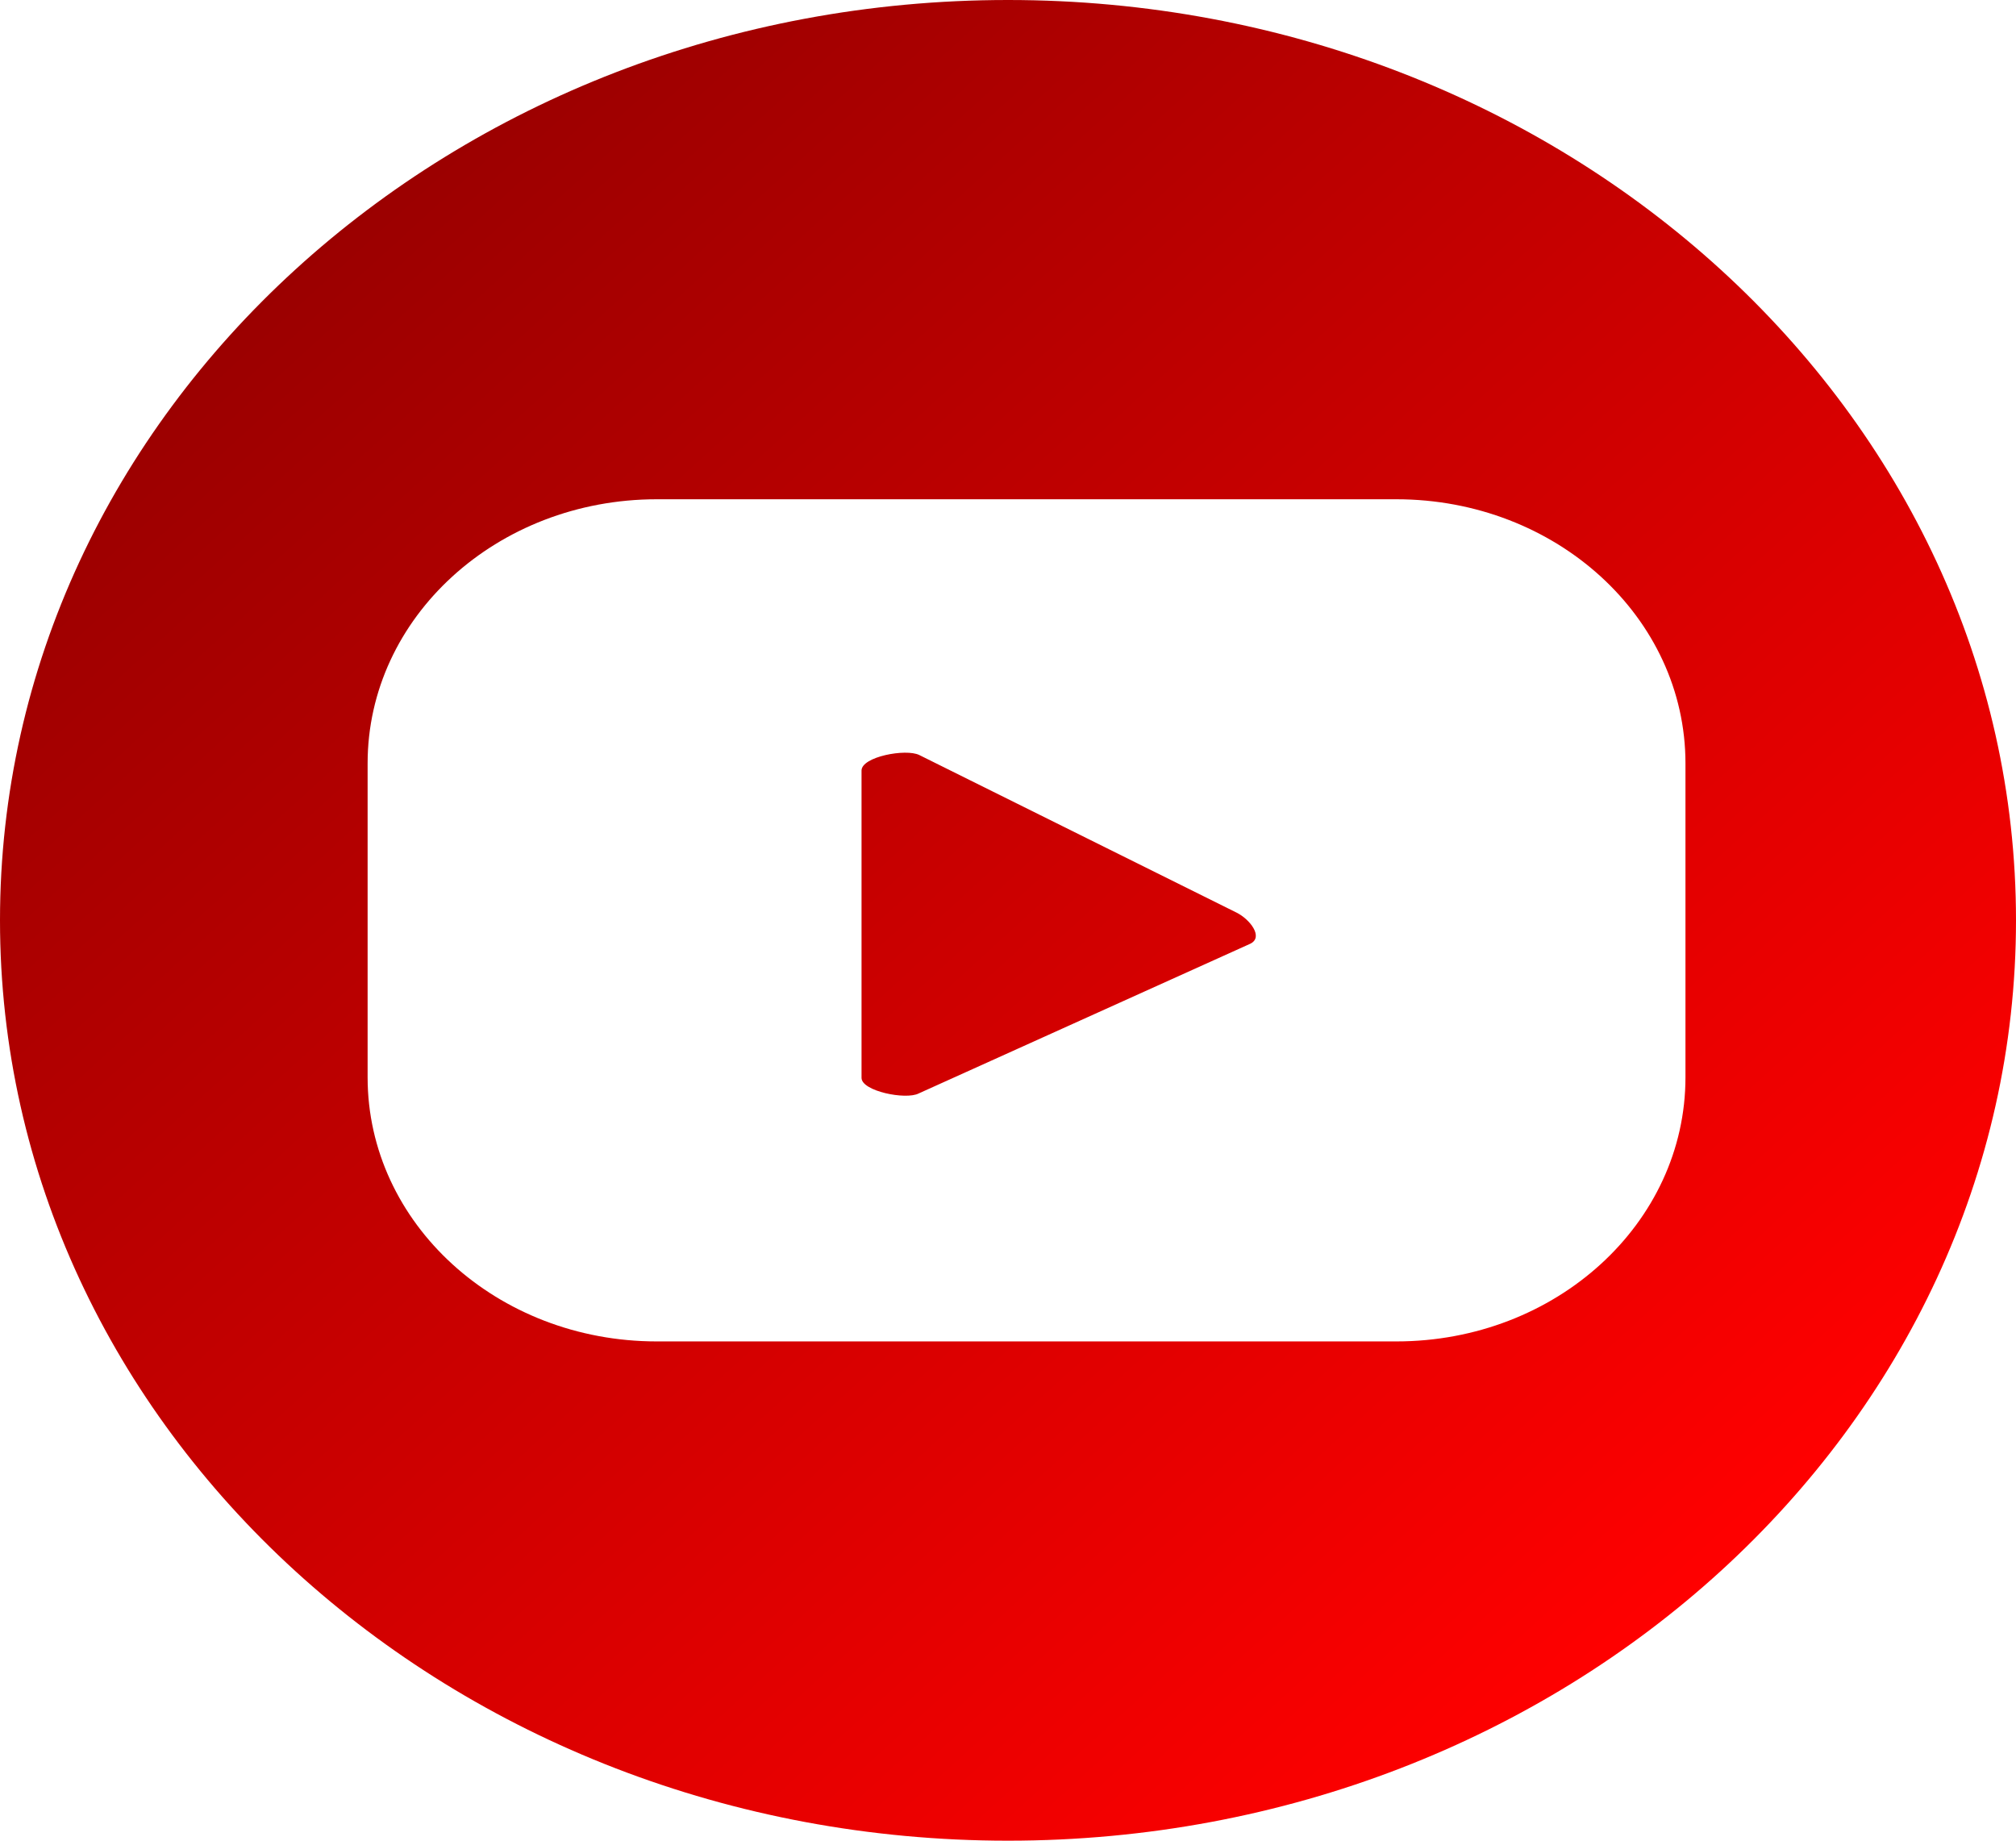 <svg width="23" height="21" viewBox="0 0 23 21" fill="none" xmlns="http://www.w3.org/2000/svg">
<path d="M14.266 10.766L10.481 12.475C10.335 12.551 9.829 12.449 9.829 12.297V8.791C9.829 8.633 10.335 8.538 10.488 8.614L14.106 10.411C14.259 10.487 14.418 10.69 14.266 10.766ZM23 10.5C23 16.297 17.85 21 11.5 21C5.15 21 0 16.297 0 10.5C0 4.703 5.15 0 11.5 0C17.85 0 23 4.703 23 10.5ZM19.229 8.709C19.229 7.044 17.753 5.696 15.93 5.696H7.493C5.67 5.696 4.194 7.044 4.194 8.709V12.291C4.194 13.956 5.67 15.304 7.493 15.304H15.93C17.753 15.304 19.229 13.956 19.229 12.291V8.709Z" fill="url(#paint0_linear_312_682)"/>
<defs>
<linearGradient id="paint0_linear_312_682" x1="19.631" y1="17.924" x2="4.844" y2="1.729" gradientUnits="userSpaceOnUse">
<stop stop-color="#FF0000"/>
<stop offset="1" stop-color="#9B0000"/>
</linearGradient>
</defs>
</svg>
